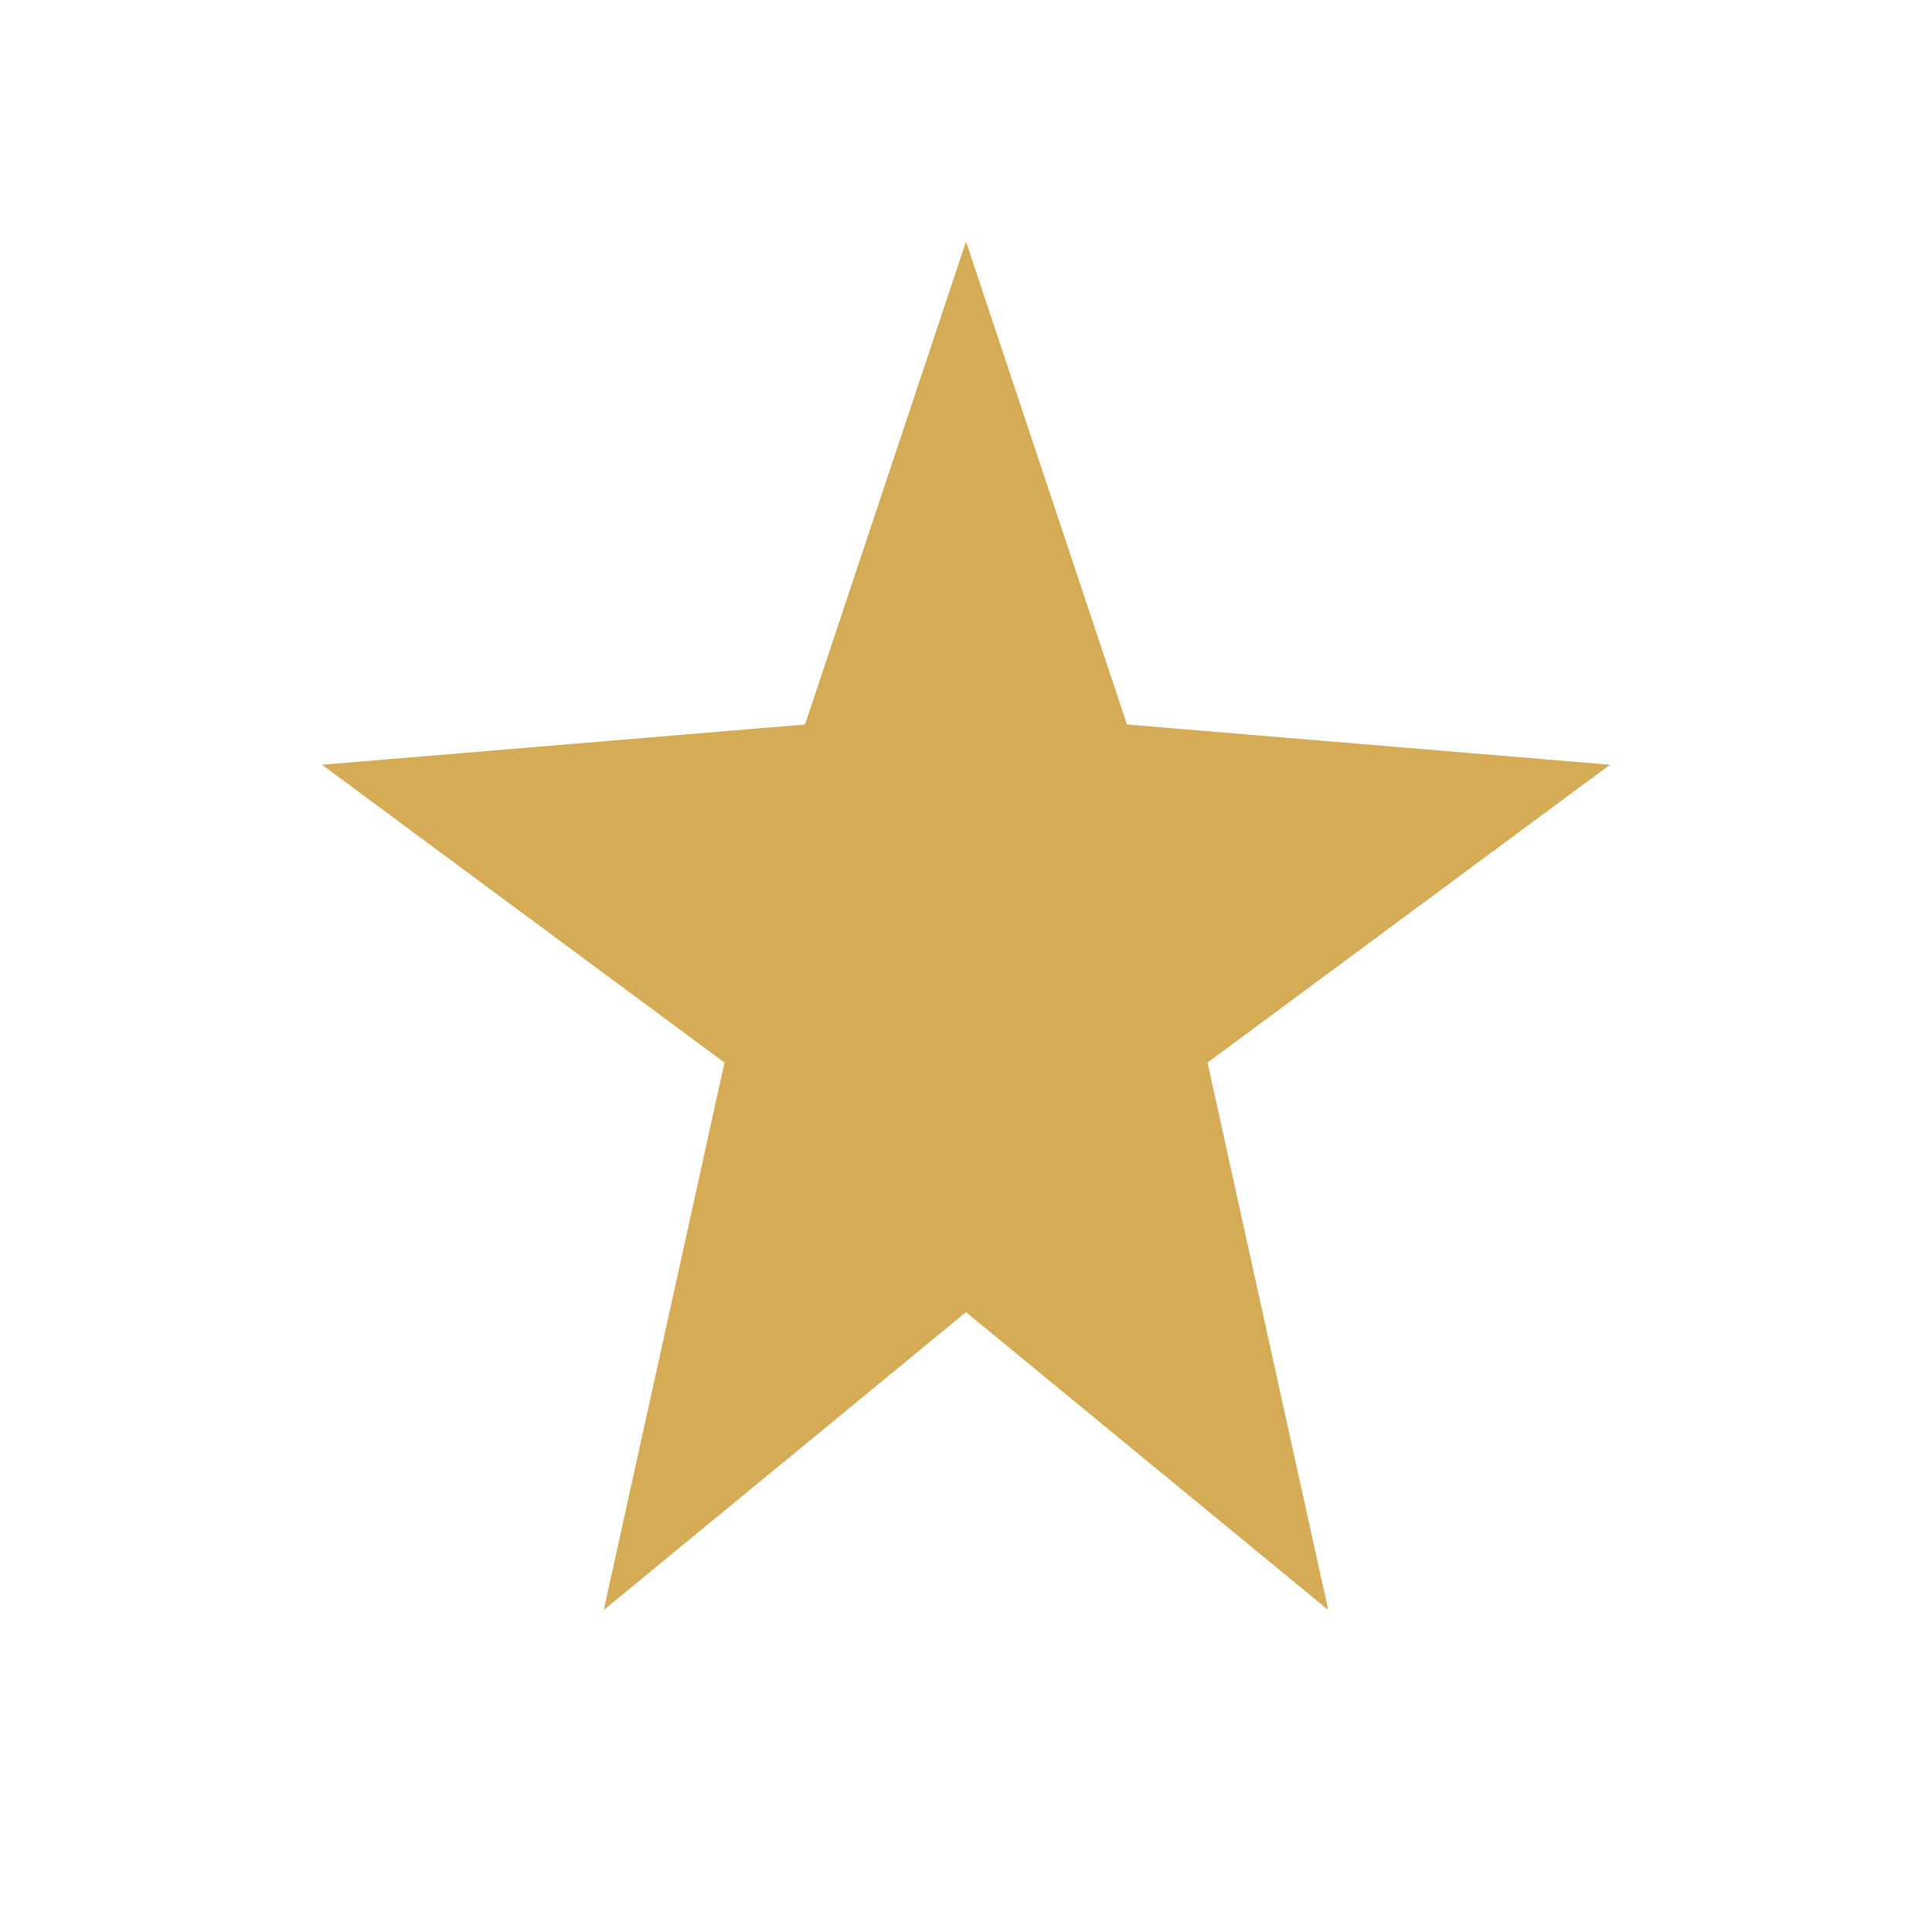 <?xml version="1.0" encoding="UTF-8"?>
<svg xmlns="http://www.w3.org/2000/svg" width="24" height="24" viewBox="0 0 24 24"><polygon points="12,3 14,9 20,9.5 15,13.2 16.5,20 12,16.3 7.5,20 9,13.2 4,9.5 10,9" fill="#D5AB55"/></svg>